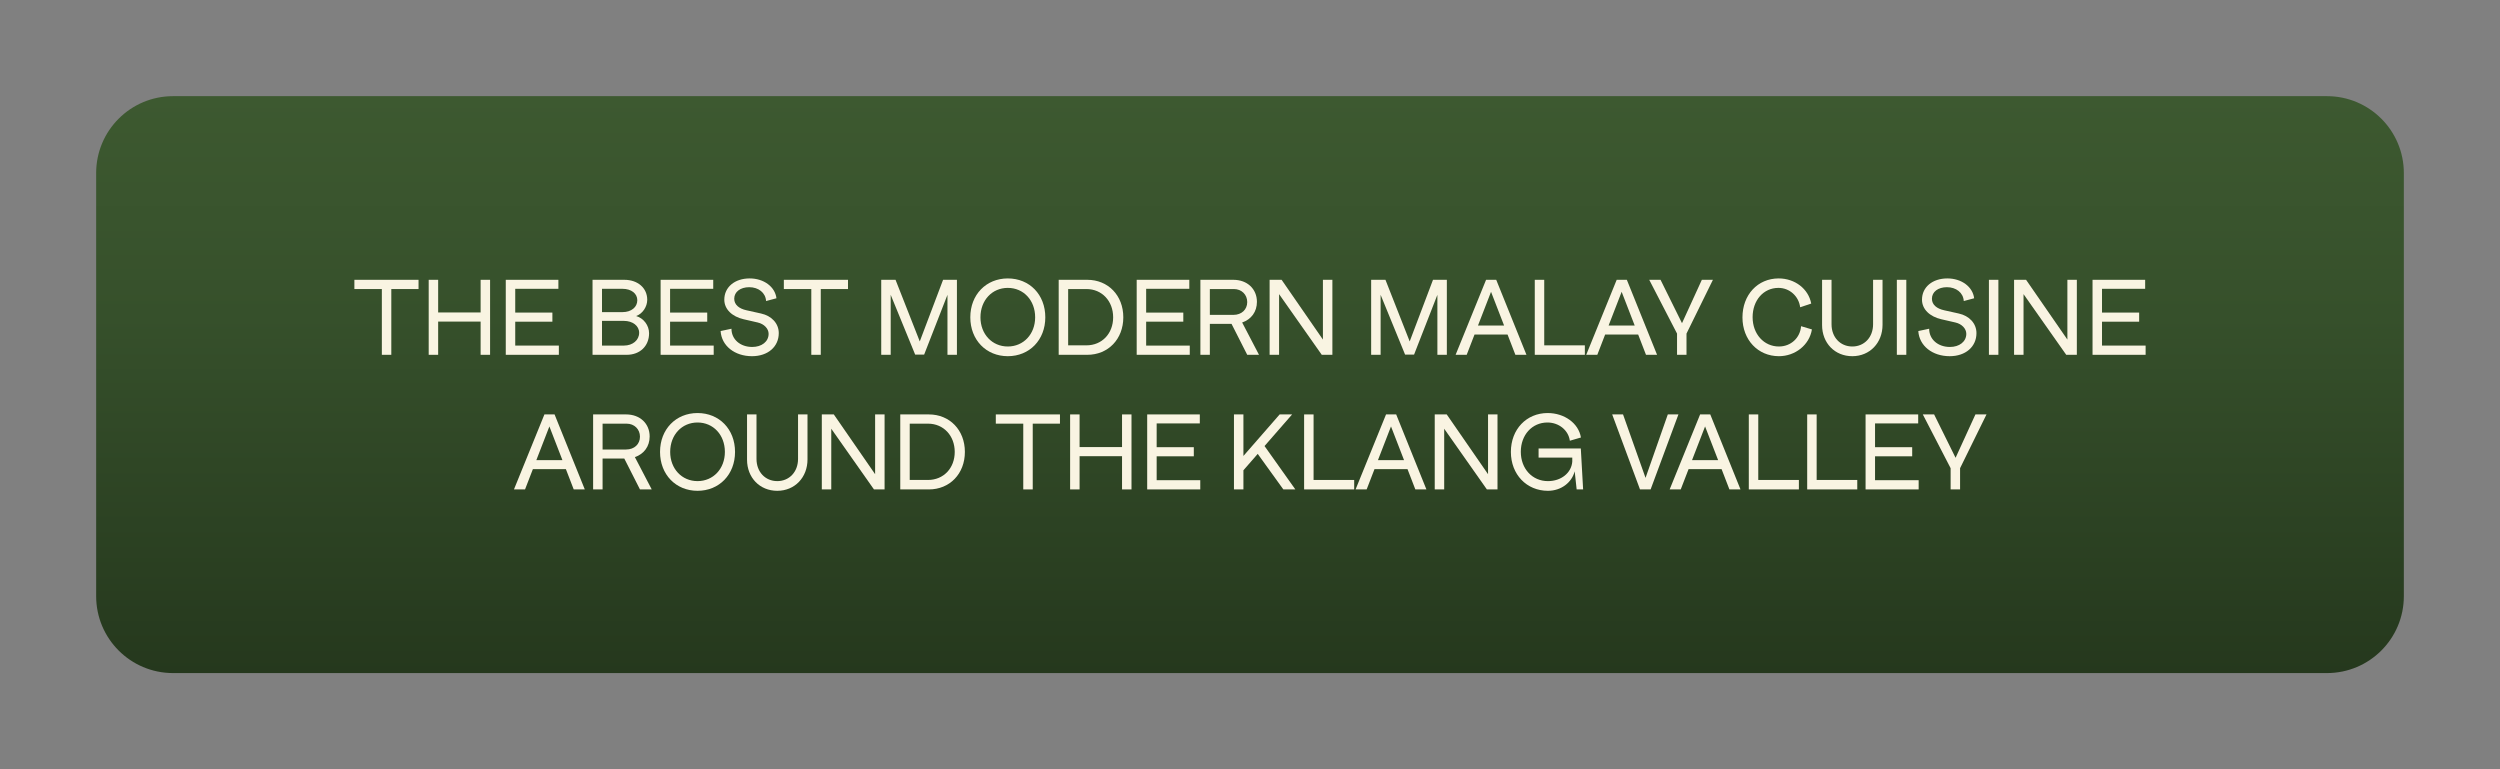 <?xml version="1.0" encoding="UTF-8"?> <!-- Generator: Adobe Illustrator 27.0.0, SVG Export Plug-In . SVG Version: 6.00 Build 0) --> <svg xmlns="http://www.w3.org/2000/svg" xmlns:xlink="http://www.w3.org/1999/xlink" x="0px" y="0px" viewBox="0 0 650 200" style="enable-background:new 0 0 650 200;" xml:space="preserve"><rect x="0" y="0" width="650" height="200" fill="#808080" stroke="none"/> <style type="text/css"> .st0{fill:url(#SVGID_1_);} .st1{fill-rule:evenodd;clip-rule:evenodd;fill:#FFFFFF;} .st2{fill-rule:evenodd;clip-rule:evenodd;fill:#7A70BC;} .st3{fill-rule:evenodd;clip-rule:evenodd;fill:#805EA6;} .st4{fill-rule:evenodd;clip-rule:evenodd;fill:#FFE39C;} .st5{fill:url(#SVGID_00000051383612635117657430000013324990978378972070_);} .st6{fill:url(#SVGID_00000167386267509016190340000013822164303680359565_);} .st7{fill:url(#SVGID_00000081629571752646870240000009833309605769004467_);stroke:url(#SVGID_00000058582473190416448900000011860840950671487402_);stroke-miterlimit:10;} .st8{opacity:0.3;} .st9{fill:#281612;} .st10{fill:#F4C855;} .st11{fill:#1E100E;} .st12{fill:#140A09;} .st13{fill:#050202;} .st14{fill:#FBF09E;} .st15{fill:#F5E473;} .st16{fill:#FFFFFF;} .st17{fill:#DEBA64;} .st18{opacity:0.5;fill:#DEBA64;} .st19{opacity:0.5;} .st20{fill:#B0883A;} .st21{fill:#559351;} .st22{opacity:0.5;fill:#559351;} .st23{fill:#F7CB6E;} .st24{opacity:0.5;fill:#F7CB6E;} .st25{fill-rule:evenodd;clip-rule:evenodd;fill:#F4C855;} .st26{fill:#3C271E;} .st27{fill:url(#SVGID_00000039816473907875671070000017163776457409625729_);} .st28{fill:url(#SVGID_00000036234535778214150360000010319155938176275110_);} .st29{fill:url(#SVGID_00000143596974055208308020000006080702857770261672_);} .st30{fill:url(#SVGID_00000005965580029258884610000015898832062902091648_);} .st31{fill:url(#SVGID_00000072993722536892283690000015904646865445024150_);} .st32{fill:url(#SVGID_00000007403014539369093280000013599299966252892821_);} .st33{fill:url(#SVGID_00000165207063883518791340000002262169766433108637_);} .st34{fill:url(#SVGID_00000129908844256596504450000011198515935196858249_);} .st35{fill:url(#SVGID_00000088101054142989661930000017936516967726916792_);} .st36{fill:url(#SVGID_00000176730365989493230300000015387191908970190731_);} .st37{fill:url(#SVGID_00000026124344643287953200000014990495998158139300_);} .st38{fill:url(#SVGID_00000067952113738114123240000017171307165029623208_);} .st39{fill:url(#SVGID_00000174572486625003533160000016905459772438212236_);} .st40{fill:url(#SVGID_00000055706460605388848490000004409104571135650219_);} .st41{fill:url(#SVGID_00000052790244808973170410000002217279040696235178_);} .st42{fill:url(#SVGID_00000088813233926956063600000004127869904835952273_);} .st43{fill:url(#SVGID_00000075134013361975550680000009251346998339847554_);} .st44{fill:url(#SVGID_00000153675245521161911710000011109794791284923539_);} .st45{fill:url(#SVGID_00000134943272146333372810000017072625924841719227_);} .st46{fill:url(#SVGID_00000065768350020742342230000008538521903055407535_);} .st47{fill:url(#SVGID_00000023969167699552270200000009979826444220134826_);} .st48{fill:url(#SVGID_00000126324987067773023510000015878367701644765881_);} .st49{fill:url(#SVGID_00000057839772959946440160000010396224812675312788_);} .st50{fill:#F9F4E2;} .st51{clip-path:url(#SVGID_00000006673683660496135950000001687585697952863132_);fill:#1B373A;} .st52{clip-path:url(#SVGID_00000006673683660496135950000001687585697952863132_);} .st53{fill:#3E665A;} .st54{fill:#659999;} .st55{fill:#548785;} .st56{fill:#3B6663;} .st57{opacity:0.5;fill:#F7F372;} .st58{fill:#F7F372;} .st59{fill:#5A6E65;} .st60{fill:url(#SVGID_00000105405026964014474550000014138336047654031289_);} .st61{fill:url(#SVGID_00000120526384723134299050000007516731639837832585_);} .st62{fill:url(#SVGID_00000132063491630603866950000005761228182079634585_);} .st63{fill:url(#SVGID_00000127025274380911592980000011245504267657906612_);} .st64{fill:url(#SVGID_00000070108522540781248010000002329786050179700649_);} .st65{fill:url(#SVGID_00000052803017159139520230000008490093322148527763_);} .st66{fill:#14161B;} .st67{fill:url(#SVGID_00000021077600735074795670000001830532390581420185_);} .st68{fill-rule:evenodd;clip-rule:evenodd;fill:#53A2D1;} .st69{fill-rule:evenodd;clip-rule:evenodd;fill:#ADEBEC;} .st70{fill-rule:evenodd;clip-rule:evenodd;fill:#98EAEC;} .st71{clip-path:url(#SVGID_00000036934186195506800640000000522239855595467694_);} .st72{fill:url(#SVGID_00000044177436974368287640000004733033687928386988_);} .st73{fill:url(#SVGID_00000087381008221435296920000013383657918582578859_);} .st74{clip-path:url(#SVGID_00000042712829611153528750000002025703372190894502_);} .st75{clip-path:url(#SVGID_00000160881027752885947010000008461028516671298963_);} .st76{clip-path:url(#SVGID_00000129197928195037575310000006423625058539055293_);} .st77{fill:#B37F59;} .st78{fill:#C48458;} .st79{fill:#B1B798;} .st80{fill:#070B1E;} .st81{clip-path:url(#SVGID_00000165940727476906608290000006757000574653800635_);} .st82{fill:#DCD9B6;} .st83{fill:#C1C8AA;} .st84{fill:none;stroke:#774343;stroke-width:0.541;stroke-linecap:round;stroke-linejoin:round;stroke-miterlimit:10;} .st85{clip-path:url(#SVGID_00000181796139812718983960000015892401108880593296_);} .st86{fill:#523718;} .st87{opacity:0.5;fill:#F5E473;} .st88{clip-path:url(#SVGID_00000063628600221281951910000010001793170755360405_);} .st89{opacity:0.8;} .st90{clip-path:url(#SVGID_00000008862563111571573780000018380635383259794870_);} .st91{clip-path:url(#SVGID_00000086652602496195916920000010309041798160207522_);} .st92{fill:#342E4C;} .st93{fill:#FFECBA;} .st94{fill:#772828;} .st95{fill:#F4E8DF;} .st96{fill:#6B2C2A;} .st97{fill:#040C30;} .st98{fill:#9195B2;} .st99{fill:#C67C60;} .st100{fill:#DAB88B;} .st101{fill:#553347;} .st102{fill:#BB9FB0;} .st103{clip-path:url(#SVGID_00000101071035886491791620000000214194568041444272_);} .st104{clip-path:url(#SVGID_00000134961395973816845890000009422670721839121828_);} .st105{fill:#C09A6B;} .st106{fill:#352929;} .st107{fill:#595959;} .st108{fill:#827D78;} .st109{fill:#1B383F;} .st110{fill:#94ADCE;} .st111{fill:#8C9B84;} .st112{fill:#541736;} .st113{fill:#0E183A;} .st114{fill:#9B6B4B;} .st115{fill:#AA7755;} .st116{fill:url(#SVGID_00000029020260857723452150000018218417516419904641_);} .st117{clip-path:url(#SVGID_00000011030850555607591490000000051614404214184122_);} .st118{clip-path:url(#SVGID_00000157295321189141689300000018159345508893394098_);} .st119{clip-path:url(#SVGID_00000163046914481604848190000001075331873274511010_);fill:#223642;} .st120{clip-path:url(#SVGID_00000163046914481604848190000001075331873274511010_);} .st121{fill:#496C84;} .st122{fill:#D8B288;} .st123{fill:#9BB5BF;} .st124{fill:#7FA39A;} .st125{fill:#F4F4E9;} .st126{fill:#E5DE9C;} .st127{fill:#61475E;} .st128{fill:#628980;} .st129{fill-rule:evenodd;clip-rule:evenodd;fill:#496C84;} .st130{fill-rule:evenodd;clip-rule:evenodd;fill:#9BB5BF;} .st131{fill-rule:evenodd;clip-rule:evenodd;fill:#F4F4E9;} .st132{fill:#1A3529;} .st133{fill:#284235;} .st134{fill:#3A513A;} .st135{fill:url(#SVGID_00000158715986004511492890000007142773583976614327_);} .st136{fill:url(#SVGID_00000031191495097554078830000005147986067632010937_);} .st137{fill:#C6977F;} .st138{fill:#BFB579;} .st139{fill:#CEC584;} .st140{fill:url(#SVGID_00000047770036247095576150000013549032309443374264_);} .st141{fill:#D19A69;} .st142{fill:#DFE2D7;} .st143{fill:#2E597C;} .st144{fill:#683232;} .st145{fill:#E8CFB3;} .st146{fill:#FFE888;} .st147{fill:#EDD983;} .st148{fill:none;stroke:#191715;stroke-width:2;stroke-linecap:round;stroke-linejoin:round;stroke-miterlimit:10;} .st149{fill:#9E6762;} .st150{fill:#775050;} .st151{opacity:0.6;} .st152{clip-path:url(#SVGID_00000036235030958589424840000014474518298557128381_);fill:url(#);} .st153{fill:url(#SVGID_00000079454105495181297720000008623718469870233248_);} .st154{fill:#47102E;} .st155{clip-path:url(#SVGID_00000004544071396190472800000008234259857920188564_);fill:url(#);} .st156{fill:url(#SVGID_00000007388084182334074440000001821738972017730739_);} .st157{clip-path:url(#SVGID_00000153702338024835637150000006353561161295212194_);} .st158{clip-path:url(#SVGID_00000043421159625223196030000003704421614484917127_);} .st159{fill:#D4CECE;} .st160{fill:#F1DED3;} .st161{fill:url(#);} .st162{fill:#3B1838;} .st163{fill:#DBA497;} .st164{fill:#4C1818;} .st165{fill:#E5BF89;} .st166{opacity:0.56;} .st167{fill:#CD987A;} .st168{fill:#F4EACD;} .st169{opacity:0.49;} .st170{fill:#A2645E;} .st171{opacity:0.52;fill:#FFFFFF;} .st172{fill:#CC958D;} .st173{fill:#8C5055;} .st174{fill:#4C3835;} .st175{fill:#392928;} .st176{fill:#E0DEDE;} .st177{fill:#CC7A71;} .st178{fill:#989295;} .st179{fill:#244560;} .st180{fill:#324C66;} .st181{fill:#D17D43;} .st182{fill:#DE9660;} .st183{fill:#AF2C1E;} .st184{fill:#AF4434;} .st185{fill:#8E824A;} .st186{fill:#958F6D;} .st187{fill:#0E1F21;} .st188{fill:#2A4B51;} .st189{fill:#E5E2E0;} .st190{fill:#353535;} .st191{fill:#1C3B57;} .st192{fill:#F3C17C;} .st193{fill:#F0F0F0;} .st194{opacity:0.44;fill:url(#SVGID_00000132784982637065490300000001547550288469990057_);} .st195{opacity:0.47;fill:url(#SVGID_00000027605833007010864730000017911851688379845530_);} .st196{fill:#999999;} .st197{fill:#CCCCCC;} .st198{fill:url(#SVGID_00000148638463523763030090000014704201272517834412_);} .st199{fill:url(#SVGID_00000135682750587151911660000018261887936790255798_);} .st200{fill:url(#SVGID_00000030475633680844912750000006125285181885772710_);} .st201{fill:url(#SVGID_00000022533126770189183560000015306306107017997200_);} .st202{fill:url(#SVGID_00000168081181286815901350000000226540778861723822_);} .st203{fill:url(#SVGID_00000090279418606577979500000016714725909135184270_);} .st204{fill:url(#SVGID_00000156553494698057843470000006255232683408018622_);} .st205{fill:url(#SVGID_00000012445867608642245190000013728288131438395314_);} .st206{fill:url(#SVGID_00000072275404372895976240000007372308598825725060_);} .st207{fill:url(#SVGID_00000010994050099213220840000015936949882435527095_);} .st208{fill:url(#SVGID_00000080186683581074791170000013618495790043478165_);} .st209{fill:url(#SVGID_00000032628453948498849040000002425450786904862341_);} .st210{fill:url(#SVGID_00000105396080205794255870000016030550170615334824_);} .st211{fill:url(#SVGID_00000049905316190997281900000007040675412981202084_);} .st212{fill:url(#SVGID_00000080174363018821811470000015126938064039474306_);} .st213{fill:url(#SVGID_00000015315954748232897740000015223176324181488541_);} .st214{fill:url(#SVGID_00000160163152172845128440000018119269872134177195_);} .st215{fill:url(#SVGID_00000117644208016490413180000015343084688801238425_);} .st216{fill:url(#SVGID_00000060002797018765937440000008944840735793022351_);} .st217{fill:url(#SVGID_00000142867642010687615170000006569156436479420606_);} .st218{fill:url(#SVGID_00000134927884264111715290000005610485568143972996_);} .st219{fill:url(#SVGID_00000013180287163887498570000005567726417943682737_);} .st220{fill:url(#SVGID_00000004535058043379152210000017969810169616223911_);} .st221{fill:url(#SVGID_00000176762166274172014830000006998953678023675549_);} .st222{fill:url(#SVGID_00000181783641326481563240000001689043479502358965_);} .st223{fill:url(#SVGID_00000088827298801737922730000007534656096152788905_);} .st224{fill:url(#SVGID_00000158716286472325051100000007867800214868981180_);} .st225{fill:url(#SVGID_00000042729672824290279620000009391049335266421380_);} .st226{fill:url(#SVGID_00000113314935816195928160000007375625279848925627_);} .st227{fill:url(#SVGID_00000092448995205844797560000002361789587676224640_);} .st228{fill:url(#SVGID_00000066491400712143588980000000935554532616505259_);} .st229{fill:url(#SVGID_00000128445642239596037170000012610841280706040706_);} .st230{fill:url(#SVGID_00000109745156311677156570000003153537193927999384_);} .st231{fill:url(#SVGID_00000098206617809548944680000000020084818124500877_);} .st232{fill:url(#SVGID_00000083054127821807153210000008309182617846403765_);} .st233{fill:url(#SVGID_00000155827367211702750590000012701193635564209284_);} .st234{fill:url(#SVGID_00000168090261058615690750000007446335967016531363_);} .st235{fill:url(#SVGID_00000173869592399720097350000010873435468130767510_);} .st236{fill:url(#SVGID_00000136369760371439461590000016851298003054984859_);} .st237{fill:url(#SVGID_00000062912479116702189560000013522005152565640066_);} .st238{fill:url(#SVGID_00000011007001722394021520000001255015599541888157_);} .st239{fill:url(#SVGID_00000127723318521412008740000014375548654917134739_);} .st240{fill:url(#SVGID_00000031922240888053218470000010817263723211779712_);} .st241{fill:url(#SVGID_00000142138502934072889170000004003856523364313005_);} .st242{fill:url(#SVGID_00000137115248419648839850000012359378116947209391_);} .st243{fill:url(#SVGID_00000053514320578482349430000007891143090337383050_);} .st244{fill:url(#SVGID_00000015328856178764037290000011541017668967253421_);} .st245{fill:url(#SVGID_00000174571737118169830540000008981299420905758140_);} .st246{fill:url(#SVGID_00000145766309593313209270000012332252964025755555_);} .st247{fill:url(#SVGID_00000022520752308449320750000006522002140894039941_);} .st248{fill:url(#SVGID_00000026132727772179122580000009929138370838697380_);} .st249{fill:url(#SVGID_00000068671890249566196940000015020365240294433920_);} .st250{fill:url(#SVGID_00000146477628249910274710000001676870143988811399_);} .st251{fill:url(#SVGID_00000032649107069640393600000015433181279252865679_);} .st252{fill:url(#SVGID_00000056403409860745685820000013154410857005520290_);} .st253{fill:url(#SVGID_00000067932669757976777220000013031547473492460692_);} .st254{fill:url(#SVGID_00000040541336041209896640000009298086547776459194_);} .st255{fill:url(#SVGID_00000174593544588716235030000007778021933439472004_);} .st256{fill:url(#SVGID_00000113324413122980354450000002395313797873323655_);} .st257{fill:url(#SVGID_00000029736156906536607640000018409938340424449419_);} .st258{fill:url(#SVGID_00000138558239045706179270000013373377419572599732_);} .st259{fill:url(#SVGID_00000134235287156470128920000000922393934280805021_);} .st260{fill:url(#SVGID_00000154404237746358622350000000528268935509303197_);} .st261{fill:url(#SVGID_00000077313715582656035340000016273573548141587863_);} .st262{fill:url(#SVGID_00000091007167744335289890000005084206799451514517_);} .st263{fill:url(#SVGID_00000162348882007631940350000000914531022679889852_);} .st264{fill:url(#SVGID_00000057840217641040320890000014385502830257014702_);} .st265{fill:url(#SVGID_00000011028986552382042790000017708850159760709276_);} .st266{fill:url(#SVGID_00000178173086718378767430000009738742214545251205_);} .st267{fill:url(#SVGID_00000139282825593427107830000011260504554323972794_);} .st268{fill:url(#SVGID_00000042016851393938834020000017490798914310282173_);} .st269{fill:url(#SVGID_00000159436137734132307640000006561687040469736605_);} .st270{fill:url(#SVGID_00000156561645295596180820000008329916280246086313_);} .st271{fill:url(#SVGID_00000100378289743545532700000005830303357930236078_);} .st272{fill:url(#SVGID_00000034796111841676211430000000174309116202183593_);} .st273{fill:url(#SVGID_00000177459550534650966920000000691491710111279515_);} .st274{fill:url(#SVGID_00000140711739198534338640000001561408896100659590_);} .st275{fill:url(#SVGID_00000011745264522742757020000006585662599972450490_);} .st276{fill:url(#SVGID_00000047766625930386606730000010890614009868197817_);} .st277{fill:url(#SVGID_00000141425879261053437770000004626209099969323956_);} .st278{fill:url(#SVGID_00000037651664132444713390000014137999052538543488_);} .st279{fill:url(#SVGID_00000116950328126080848090000006713205026977586567_);} .st280{fill:#EDC5A4;} .st281{fill:#8E5B59;} .st282{fill:url(#SVGID_00000062914200772386758190000010791106267180074940_);} .st283{fill:#C6977D;} .st284{fill:url(#SVGID_00000173119907400334834520000005475673346827586448_);} .st285{fill:none;stroke:#C36C68;stroke-width:0.521;stroke-linecap:round;stroke-linejoin:round;stroke-miterlimit:10;} .st286{clip-path:url(#SVGID_00000137123356799470878670000005365218212925633198_);} .st287{clip-path:url(#SVGID_00000000205305685293399360000002190587510352275354_);} .st288{clip-path:url(#SVGID_00000123431828931279159460000015652184573365116567_);fill:#683232;} .st289{clip-path:url(#SVGID_00000123431828931279159460000015652184573365116567_);} .st290{fill:#84524F;} .st291{fill:#E0C6B8;} .st292{clip-path:url(#SVGID_00000123431828931279159460000015652184573365116567_);fill:#382121;} .st293{fill:#FDFBEA;} .st294{fill:#774D2D;} .st295{fill:#915E34;} .st296{fill:#E5AD95;} .st297{fill:none;stroke:#54331D;stroke-miterlimit:10;} .st298{fill:#B36B25;} .st299{fill:#F4B560;} .st300{fill:#D89347;} .st301{fill:#D6CF62;} .st302{fill:#7D8634;} .st303{fill:#FAE3B2;} .st304{fill:#E4AD77;} .st305{fill:#F6C471;} .st306{fill:#B8B151;} .st307{fill:#F1E195;} .st308{fill:#888A33;} .st309{fill:#E39B60;} .st310{fill:#B87036;} .st311{fill:#E2CC54;} .st312{fill:#876D24;} .st313{fill:#A68A2E;} .st314{fill:#96572C;} .st315{fill:#D3934E;} .st316{fill:#8C5728;} .st317{fill:#A05F30;} .st318{fill:#E5C5A9;} .st319{fill:#6D3819;} .st320{fill:#E9AB64;} .st321{fill:#F5BD43;} .st322{fill:#D7993C;} .st323{fill:#F7D75A;} .st324{fill:#DCA756;} .st325{fill:#A05F2D;} .st326{fill:#D49A6F;} .st327{fill:#AE7C56;} .st328{fill:#FBE7C0;} .st329{fill:#F5D4A0;} .st330{fill:#E4B38A;} .st331{fill:#F4D668;} .st332{fill:#CF9C35;} .st333{fill:#EAC44B;} .st334{fill:#F0EEE0;} .st335{fill:#FBFDF3;} .st336{fill:#DBA972;} .st337{fill:#EEBE82;} .st338{fill:#FADFAF;} .st339{fill:#964924;} .st340{fill:#5A180A;} .st341{fill:#823216;} .st342{fill:#8E3B1C;} .st343{fill:#A96D49;} .st344{fill:#F4D6A7;} .st345{fill:#EBC38E;} .st346{fill:#F8DFAF;} .st347{fill:#F4BC6D;} .st348{fill:#C1813F;} .st349{opacity:0.5;fill:#D89347;} .st350{fill:#F7CD8B;} .st351{fill:#C19653;} .st352{fill:#F3D099;} .st353{fill:#F8F9F2;} .st354{fill:#956C29;} .st355{fill:#7C1B0E;} .st356{fill:#A8381D;} .st357{fill:#B36824;} .st358{fill:#E09745;} .st359{fill:#F3B147;} .st360{fill:#839433;} .st361{fill:#BACE5D;} .st362{fill:#CBDA6C;} .st363{fill:#6A7C25;} .st364{fill:#EFD3BF;} .st365{fill:#B7B33F;} .st366{fill:#A76C43;} .st367{fill:#C48158;} .st368{fill:#7D4E30;} .st369{fill:#846B42;} .st370{fill:#975C37;} .st371{fill:url(#SVGID_00000109004486706573390620000016641314106129362875_);} .st372{fill:#CC9358;} .st373{fill:#B57B4C;} .st374{fill:#E6A187;} .st375{fill:#E0D1BB;} .st376{fill:#7C4E30;} .st377{fill:#A99782;} .st378{fill:#68381F;} .st379{clip-path:url(#SVGID_00000060750229320003156360000012739597854455781546_);} .st380{clip-path:url(#SVGID_00000073699030131298791180000002787183054049599114_);} .st381{clip-path:url(#SVGID_00000147194825510137374920000012293824995949433232_);fill:#223642;} .st382{clip-path:url(#SVGID_00000147194825510137374920000012293824995949433232_);fill:#628980;} .st383{clip-path:url(#SVGID_00000147194825510137374920000012293824995949433232_);} .st384{fill:#132430;} .st385{fill:#C1C9CC;} .st386{opacity:0.2;fill:#FFFFFF;} .st387{fill:#807D79;} .st388{fill:#C4A360;} .st389{clip-path:url(#SVGID_00000147194825510137374920000012293824995949433232_);fill:none;} .st390{clip-path:url(#SVGID_00000043437620946597653830000007858811680318649003_);} .st391{clip-path:url(#SVGID_00000132063601699504185010000004772831659707955371_);} .st392{clip-path:url(#SVGID_00000182518589751184607440000002255953425161416374_);fill:#633232;} .st393{clip-path:url(#SVGID_00000182518589751184607440000002255953425161416374_);fill:#382121;} .st394{clip-path:url(#SVGID_00000182518589751184607440000002255953425161416374_);} .st395{fill:#15281E;} .st396{fill:#2C422C;} .st397{fill:#934A47;} .st398{fill:url(#SVGID_00000147201496499661613420000013517085880248648103_);} .st399{fill:url(#SVGID_00000146475071982016008050000002502286787685764256_);} .st400{fill:#381919;} .st401{fill:#FCF0E6;} .st402{fill:#F4C0AE;} .st403{fill:#E8C4A7;} .st404{fill:#321A0B;} .st405{fill:#DBBDA5;} .st406{fill:#7F593E;} .st407{fill:#966C4D;} .st408{fill:#B2835D;} .st409{fill:#C19A7C;} .st410{fill:#D3949A;} .st411{fill-rule:evenodd;clip-rule:evenodd;fill:#F6F2E6;} .st412{fill-rule:evenodd;clip-rule:evenodd;fill:#8E5B59;} .st413{fill-rule:evenodd;clip-rule:evenodd;fill:#772828;} .st414{fill-rule:evenodd;clip-rule:evenodd;fill:#CC958D;} .st415{clip-path:url(#SVGID_00000182518589751184607440000002255953425161416374_);fill:none;} .st416{fill-rule:evenodd;clip-rule:evenodd;fill:#8C5055;} .st417{fill-rule:evenodd;clip-rule:evenodd;fill:#FCF0E6;} .st418{fill-rule:evenodd;clip-rule:evenodd;fill:#5F9886;} .st419{fill:#CC946A;} .st420{fill:#F7E7A4;} .st421{fill:url(#SVGID_00000036950070795032927820000005976021427896556200_);} .st422{fill:url(#SVGID_00000030484654747724450210000013987111498699522723_);} .st423{fill:url(#SVGID_00000116230776374126063260000006364257701880095889_);} .st424{fill:#382121;} .st425{fill:#B9D4DB;} .st426{clip-path:url(#SVGID_00000060728363163434395870000006701269309970097810_);} .st427{clip-path:url(#SVGID_00000020389179697139100600000015300685656127467929_);} .st428{clip-path:url(#SVGID_00000172417206530037770110000002226158744296360615_);fill:#3C253D;} .st429{clip-path:url(#SVGID_00000172417206530037770110000002226158744296360615_);fill-rule:evenodd;clip-rule:evenodd;fill:#846578;} .st430{clip-path:url(#SVGID_00000172417206530037770110000002226158744296360615_);} .st431{fill-rule:evenodd;clip-rule:evenodd;fill:#140A09;} .st432{fill-rule:evenodd;clip-rule:evenodd;fill:#380F26;} .st433{fill-rule:evenodd;clip-rule:evenodd;fill:#9B3D1C;} .st434{fill:#E1BB6E;} .st435{fill:#B56128;} .st436{fill:#C4702E;} .st437{fill-rule:evenodd;clip-rule:evenodd;fill:#D2DCDE;} .st438{fill-rule:evenodd;clip-rule:evenodd;fill:#CBD8DD;} .st439{fill-rule:evenodd;clip-rule:evenodd;fill:#541736;} .st440{opacity:0.29;fill:#FFFFFF;} .st441{fill:#C06056;} .st442{fill:#FBEDD6;} .st443{fill:#F3D89B;} .st444{fill:#AE985B;} .st445{fill:#8C9586;} .st446{fill:#9C9482;} .st447{fill:#BFC3C8;} .st448{fill:#E2C7A6;} .st449{fill:#380F26;} .st450{fill:#9B3D1C;} .st451{fill:#DD7E68;} .st452{fill:#A15D4A;} .st453{fill:#658457;} .st454{fill:#2D4721;} .st455{fill:#49663D;} .st456{fill:#8BBC56;} .st457{fill:#6F8C58;} .st458{fill:#EACAC4;} .st459{fill:#DBADA4;} .st460{fill:#60416A;} .st461{fill:#5B7950;} .st462{fill:#ECCA85;} .st463{clip-path:url(#SVGID_00000074409613951102167650000017541945753991600297_);} .st464{fill:#F3DAA2;} .st465{fill:#C4A165;} .st466{clip-path:url(#SVGID_00000115502762664122915720000014150901943726944922_);} .st467{fill:#D2513E;} .st468{fill:#C6A883;} .st469{fill:#9E2E2E;} .st470{fill:#E3D3C6;} .st471{fill:#D4B8A7;} .st472{fill:#DECEC1;} .st473{fill:#F1DBB6;} .st474{fill:#EDD19E;} .st475{fill:#EFBC86;} .st476{fill:#FAEBE3;} .st477{fill:#F4CCA1;} .st478{clip-path:url(#SVGID_00000009566508634517130240000001006516275862599580_);} .st479{clip-path:url(#SVGID_00000002372311873459625430000008023149562105729725_);} .st480{clip-path:url(#SVGID_00000126306620964845441170000009244532249247366069_);fill:#846578;} .st481{clip-path:url(#SVGID_00000126306620964845441170000009244532249247366069_);} .st482{fill:#FFF1D2;} .st483{clip-path:url(#SVGID_00000126306620964845441170000009244532249247366069_);fill:#44122E;} .st484{clip-path:url(#SVGID_00000126306620964845441170000009244532249247366069_);fill:#553347;} .st485{clip-path:url(#SVGID_00000126306620964845441170000009244532249247366069_);fill:none;} .st486{clip-path:url(#SVGID_00000026126389941818135270000015734882688904615854_);fill:#553347;} .st487{clip-path:url(#SVGID_00000026126389941818135270000015734882688904615854_);} .st488{fill:#F1B288;} .st489{fill:#DD8270;} .st490{clip-path:url(#SVGID_00000111186577523959109400000010078540655892628895_);} .st491{fill:#402610;} .st492{fill:#764123;} .st493{fill:#201138;} .st494{clip-path:url(#SVGID_00000126306620964845441170000009244532249247366069_);fill:#BB9FB0;} .st495{clip-path:url(#SVGID_00000126306620964845441170000009244532249247366069_);fill:#483A68;} .st496{fill:#44122E;} .st497{clip-path:url(#SVGID_00000126306620964845441170000009244532249247366069_);fill:#D8A884;} .st498{clip-path:url(#SVGID_00000126306620964845441170000009244532249247366069_);fill:#C6977F;} .st499{clip-path:url(#SVGID_00000126306620964845441170000009244532249247366069_);fill:#7F466E;} .st500{clip-path:url(#SVGID_00000126306620964845441170000009244532249247366069_);fill:url(#SVGID_00000137100401924011844770000005992198012249542804_);} .st501{clip-path:url(#SVGID_00000126306620964845441170000009244532249247366069_);fill:#D19A69;} .st502{clip-path:url(#SVGID_00000126306620964845441170000009244532249247366069_);fill:url(#SVGID_00000005957090250783590130000011665810329764366523_);} .st503{clip-path:url(#SVGID_00000126306620964845441170000009244532249247366069_);fill:#E8BB95;} .st504{clip-path:url(#SVGID_00000126306620964845441170000009244532249247366069_);fill:#9B6F8B;} .st505{fill:#E8BB95;} .st506{fill:none;stroke:#894646;stroke-width:0.5;stroke-miterlimit:10;} .st507{clip-path:url(#SVGID_00000114763680173385607490000006880455866399501495_);} .st508{clip-path:url(#SVGID_00000153697695096952795520000009759931414852099748_);} .st509{clip-path:url(#SVGID_00000114033373594934513550000012245132541869740693_);fill:#082D0F;} .st510{clip-path:url(#SVGID_00000114033373594934513550000012245132541869740693_);} .st511{fill:#E5C9A3;} .st512{fill:#9A9158;} .st513{fill:#8F734C;} .st514{fill:#A18256;} .st515{fill:#D6B171;} .st516{fill:#B0905E;} .st517{fill:#E9C080;} .st518{clip-path:url(#SVGID_00000114033373594934513550000012245132541869740693_);fill:#AAA681;} .st519{clip-path:url(#SVGID_00000114033373594934513550000012245132541869740693_);fill:#0F1E09;} .st520{clip-path:url(#SVGID_00000114033373594934513550000012245132541869740693_);fill:none;} .st521{clip-path:url(#SVGID_00000049925471942308594410000002137652190244562086_);} .st522{clip-path:url(#SVGID_00000013174169462171942170000003121662429921571768_);} .st523{clip-path:url(#SVGID_00000085970765862343106050000009207915520018997661_);} .st524{clip-path:url(#SVGID_00000101070441537436870170000015584925524530116788_);} .st525{clip-path:url(#SVGID_00000112607282121709191370000007630076649519935370_);} .st526{fill:#583835;} .st527{fill:#6C453F;} .st528{fill:#432B27;} .st529{fill:#33221E;} .st530{fill:#354719;} .st531{fill:#566E3C;} .st532{fill:#5F170D;} .st533{fill:#A7472B;} .st534{fill:#8A2F13;} .st535{fill:#BC5030;} .st536{fill:#903517;} .st537{fill:#BA763C;} .st538{fill:#3F0F08;} .st539{fill:#701C10;} .st540{fill:#435A23;} .st541{fill:#EDB143;} .st542{fill:#F0C56C;} .st543{fill:#ECA93B;} .st544{fill:#722B16;} .st545{opacity:0.1;fill:#E89D64;} .st546{fill:#601E0A;} .st547{fill:#501607;} .st548{fill:#DA9A66;} .st549{fill:#6C2E1B;} .st550{opacity:0.2;fill:#3F0F08;} .st551{fill:#F0C552;} .st552{fill:#D9A670;} .st553{fill:#5C7F31;} .st554{fill:#496526;} .st555{fill:#70874E;} .st556{fill:url(#SVGID_00000071523811470102152130000006747490162115968144_);} .st557{fill:#9F4328;} .st558{fill:#BE7AC4;} .st559{fill:#E8AFED;} .st560{fill:url(#SVGID_00000121254232018172312670000015467614283238147722_);} .st561{fill:#415624;} .st562{fill:#B5311D;} .st563{fill:#C63E23;} .st564{fill:url(#SVGID_00000036971243017041159030000000603772932310220936_);} .st565{fill:url(#SVGID_00000167358743049723442910000014036271920611270562_);} .st566{fill:url(#SVGID_00000168798074767107112080000007642172221460083879_);} .st567{fill:url(#SVGID_00000052782461940758612400000002465849453287339143_);} .st568{fill:#F3CEA7;} .st569{opacity:0.4;fill:#E7BD92;} .st570{opacity:0.4;fill:#F7EFDD;} .st571{clip-path:url(#SVGID_00000164486450872635540240000002397092883827891859_);} .st572{clip-path:url(#SVGID_00000016061982788038579250000010493054916041320865_);} .st573{clip-path:url(#SVGID_00000171710500494742223690000011153719548153991613_);fill:#3C253D;} .st574{clip-path:url(#SVGID_00000171710500494742223690000011153719548153991613_);fill:#140A09;} .st575{clip-path:url(#SVGID_00000171710500494742223690000011153719548153991613_);} .st576{fill:#BC8662;} .st577{fill:#CFDEE2;} .st578{opacity:0.3;clip-path:url(#SVGID_00000116208856479274676730000003754229315857278099_);fill:#FFFFFF;} .st579{fill:none;stroke:#000000;stroke-width:0.36;stroke-miterlimit:10;} .st580{fill:#F5D78E;} .st581{fill:#EFE2C2;} .st582{fill:#846578;} .st583{clip-path:url(#SVGID_00000162341552837012344880000010130012172217887903_);} .st584{clip-path:url(#SVGID_00000075874403620575312750000001703081650443552154_);} .st585{fill:url(#SVGID_00000067231088905276051440000004382430731618113193_);} .st586{fill:url(#SVGID_00000109718840063824533790000012149833692810361743_);} .st587{fill:url(#SVGID_00000124877285926002805640000013492072899806365603_);} .st588{clip-path:url(#SVGID_00000088826174607379302300000002801077312676140212_);} .st589{clip-path:url(#SVGID_00000171710500494742223690000011153719548153991613_);fill:none;} .st590{fill:url(#SVGID_00000121960693666619970850000015532912975565128618_);} .st591{fill:url(#SVGID_00000016756950119601872960000002141819764245030075_);} .st592{clip-path:url(#SVGID_00000171710500494742223690000011153719548153991613_);fill:url(#SVGID_00000036930086465107058420000008759982427972839596_);} .st593{clip-path:url(#SVGID_00000171710500494742223690000011153719548153991613_);fill:url(#SVGID_00000064321065054450709540000016482961614264684941_);} .st594{clip-path:url(#SVGID_00000171710500494742223690000011153719548153991613_);fill:#BC8662;} .st595{clip-path:url(#SVGID_00000171710500494742223690000011153719548153991613_);fill:#CC946A;} .st596{fill:#471A1A;} .st597{fill:url(#SVGID_00000091730464899786560740000000931139614828957880_);} .st598{fill:url(#SVGID_00000072271243205631642230000003299178101938984610_);} .st599{fill:url(#SVGID_00000060724759491082548900000001467667535457134783_);} .st600{fill:url(#SVGID_00000179627364012014183100000009584418004656048280_);stroke:url(#SVGID_00000034789199494099836290000009746007217816772283_);stroke-miterlimit:10;} .st601{fill:url(#SVGID_00000056395982310361453500000001544813897895162007_);} .st602{fill:url(#SVGID_00000143577632766496566920000013518289659074264976_);} .st603{fill:url(#SVGID_00000174598408596403402440000013223467196894354334_);} .st604{fill:url(#SVGID_00000139984349185858485180000006501929486182683315_);} .st605{fill:url(#SVGID_00000097491499339740155510000013014487836057004941_);} .st606{fill:url(#SVGID_00000031176481260942779300000001856495135008893573_);} .st607{fill:url(#SVGID_00000014618089858963275110000018179951350085091508_);} .st608{fill:url(#SVGID_00000135675840715548367170000004434447719949719988_);} .st609{fill:url(#SVGID_00000092414566608199606610000016418192884494573474_);} .st610{fill:url(#SVGID_00000006666724923185480570000014675821458336903863_);} .st611{fill:url(#SVGID_00000167395009578167013590000011943434251116482208_);} .st612{fill:url(#SVGID_00000075134655754226171590000013566860312396175271_);} .st613{fill:url(#SVGID_00000019660634254425913910000005489193119317480114_);} .st614{fill:url(#SVGID_00000011006143983136422910000009879806223269566613_);} .st615{fill:url(#SVGID_00000168074685738748284240000010583804619128937907_);} .st616{fill:url(#SVGID_00000131365181735841354750000016817605373478061193_);} .st617{fill:url(#SVGID_00000062190662756522017330000014746724438595676088_);} .st618{fill:url(#SVGID_00000044175220679477103270000014150230540446090924_);} .st619{fill:url(#SVGID_00000155114846986053988420000012775497967144361861_);} .st620{fill:url(#SVGID_00000155137059215263589340000001822409775092523922_);} .st621{fill:url(#SVGID_00000180350458308516161560000006453677387490631310_);} .st622{fill:url(#SVGID_00000120557084234040605970000009570079959431462838_);} .st623{fill:url(#SVGID_00000074442281896713739030000000510633333468358045_);} .st624{clip-path:url(#SVGID_00000138569584457394429740000012617863076461653376_);fill:#1B373A;} .st625{clip-path:url(#SVGID_00000138569584457394429740000012617863076461653376_);} .st626{fill:url(#SVGID_00000070116907880211606830000015363555395668718244_);} .st627{fill:url(#SVGID_00000118384326347413529420000011198987752250427829_);} .st628{fill:url(#SVGID_00000057834155965607611670000009960718862527445670_);} .st629{fill:url(#SVGID_00000162339253136796600070000017969560242416719792_);} .st630{fill:url(#SVGID_00000062909793261869411740000000449590002894206343_);} .st631{fill:url(#SVGID_00000060722260102466782780000006188792071788742057_);} .st632{fill:url(#SVGID_00000111177676157229281650000006047213578746751156_);} .st633{clip-path:url(#SVGID_00000165206314168455281090000000018021024059430808_);} .st634{fill:url(#SVGID_00000069396251516838749650000005983269533330481028_);} .st635{fill:url(#SVGID_00000047757361521781733020000007347885796012859537_);} .st636{clip-path:url(#SVGID_00000075873099623102369530000009511241857057671347_);} .st637{clip-path:url(#SVGID_00000115478892533991854480000004174444250760051133_);} .st638{clip-path:url(#SVGID_00000183949524816663477280000005110414535536424841_);} .st639{clip-path:url(#SVGID_00000078010951139018571500000009227245966804238487_);} .st640{clip-path:url(#SVGID_00000025425908117331224540000005508763346832959890_);} .st641{clip-path:url(#SVGID_00000065038199861255694340000012214454577370230709_);} .st642{clip-path:url(#SVGID_00000117654351525968149910000014122677637930855816_);} .st643{clip-path:url(#SVGID_00000047748760196513233300000011894635981574620607_);} .st644{clip-path:url(#SVGID_00000176739722279136384410000000158257241061198473_);} .st645{clip-path:url(#SVGID_00000162318307929809653860000011715641980995912858_);} .st646{fill:url(#SVGID_00000072994500433440658310000014796102805086521279_);} .st647{clip-path:url(#SVGID_00000071555314477267250370000008413837146593576603_);} .st648{clip-path:url(#SVGID_00000157295633961245452200000008816078552541836439_);} .st649{clip-path:url(#SVGID_00000183960174266397798850000009784485540592278710_);fill:#223642;} .st650{clip-path:url(#SVGID_00000183960174266397798850000009784485540592278710_);} .st651{fill:url(#SVGID_00000093177690317257560960000001354051711343664543_);} .st652{fill:url(#SVGID_00000158717194120083978640000000389158301766712451_);} .st653{fill:url(#SVGID_00000161596995423618124410000015875039599275634049_);} .st654{clip-path:url(#SVGID_00000079471531299210121490000005238050203184807101_);fill:url(#);} .st655{fill:url(#SVGID_00000150824146977463657770000017219098547757029020_);} .st656{clip-path:url(#SVGID_00000183967330139663321630000008764332412713412483_);fill:url(#);} .st657{fill:url(#SVGID_00000065066029792234259190000003904039718244354491_);} .st658{clip-path:url(#SVGID_00000054974040673261012700000003865867895504547974_);} .st659{clip-path:url(#SVGID_00000022530811761325974420000011890510488344116127_);} .st660{opacity:0.44;fill:url(#SVGID_00000053520550963764300720000015143461565743135679_);} .st661{opacity:0.47;fill:url(#SVGID_00000041258747808219760270000011930014183689208216_);} .st662{fill:url(#SVGID_00000114058177690720296580000004683642824853589908_);} .st663{fill:url(#SVGID_00000084524059931059004850000001512124896494572963_);} .st664{fill:url(#SVGID_00000134931696073581217090000014769979100399384504_);} .st665{fill:url(#SVGID_00000095340111159731869090000018225651110987292065_);} .st666{fill:url(#SVGID_00000078758325849040859420000014352591662413003160_);} .st667{fill:url(#SVGID_00000140001602583943552900000002381418006583936132_);} .st668{fill:url(#SVGID_00000151532097141837549360000014611218126925994165_);} .st669{fill:url(#SVGID_00000018946874814028598940000010002974357727100808_);} .st670{fill:url(#SVGID_00000152224191780257013760000002001464539152991158_);} .st671{fill:url(#SVGID_00000124859484075437931440000014437838115486514618_);} .st672{fill:url(#SVGID_00000019674445625355738890000000753651756333250731_);} .st673{fill:url(#SVGID_00000083808308799934663910000010795174810224834473_);} .st674{fill:url(#SVGID_00000163070345232018375710000005863838650798496144_);} .st675{fill:url(#SVGID_00000062185513622817703680000000017362498069089435_);} .st676{fill:url(#SVGID_00000089549954154298255990000000530817695448273312_);} .st677{fill:url(#SVGID_00000171688910822413700560000015881779490191985596_);} .st678{fill:url(#SVGID_00000005229571234917439740000002505420498832982152_);} .st679{fill:url(#SVGID_00000147200200394274751860000015090844211746361525_);} .st680{fill:url(#SVGID_00000029756517049987006410000014343153776490534051_);} .st681{fill:url(#SVGID_00000005959893917939642860000015828166467980081545_);} .st682{fill:url(#SVGID_00000052084386537930121370000002813833349304165820_);} .st683{fill:url(#SVGID_00000152943572931161688490000005394958856503882128_);} .st684{fill:url(#SVGID_00000052791883172645180090000000376392758364641934_);} .st685{fill:url(#SVGID_00000031898105809375890620000005641033128206283915_);} .st686{fill:url(#SVGID_00000113325129224171371080000018377311033044980632_);} .st687{fill:url(#SVGID_00000137132533535398177780000012367366840945491901_);} .st688{fill:url(#SVGID_00000067940306736761387620000016624309519718454428_);} .st689{fill:url(#SVGID_00000109000726147229046740000001615613483143682442_);} .st690{fill:url(#SVGID_00000027585912986732944980000007532160715074193024_);} .st691{fill:url(#SVGID_00000083784706989318004050000017987363129287568519_);} .st692{fill:url(#SVGID_00000141431828834829971960000003508020885993638846_);} .st693{fill:url(#SVGID_00000051381826935858807530000011043869538932874629_);} .st694{fill:url(#SVGID_00000015346235349391618410000013231900338807143055_);} .st695{fill:url(#SVGID_00000107558732646833523120000002887498363847977885_);} .st696{fill:url(#SVGID_00000160185283563691707990000007176199042471796666_);} .st697{fill:url(#SVGID_00000061430958134969006180000002732072917616665234_);} .st698{fill:url(#SVGID_00000171680026420875848290000001498784487189562042_);} .st699{fill:url(#SVGID_00000149363379434861547120000014554620855951989937_);} .st700{fill:url(#SVGID_00000103266402669864943670000000737087780776996268_);} .st701{fill:url(#SVGID_00000147936323463098187360000000602153798806727572_);} .st702{fill:url(#SVGID_00000169541187275640026600000008598543071505769621_);} .st703{fill:url(#SVGID_00000005248743594469218110000006319524336323653277_);} .st704{fill:url(#SVGID_00000003787981613649569630000010080703234834551450_);} .st705{fill:url(#SVGID_00000145016377759222590120000002396273289583530663_);} .st706{fill:url(#SVGID_00000100362440255213568420000005420441416355099012_);} .st707{fill:url(#SVGID_00000071522739953627945270000013841004490220436123_);} .st708{fill:url(#SVGID_00000119118697533643781420000001740335048900207260_);} .st709{fill:url(#SVGID_00000174584112222392406270000008992059877199842718_);} .st710{fill:url(#SVGID_00000152222205368131228920000017877936543402689207_);} .st711{fill:url(#SVGID_00000091699608385184380770000008340066238075941033_);} .st712{fill:url(#SVGID_00000160895922229006947350000016532018777096385464_);} .st713{fill:url(#SVGID_00000005946754388539588350000004972960081352187298_);} .st714{fill:url(#SVGID_00000170253471352846959840000011514886230605461165_);} .st715{fill:url(#SVGID_00000165922271539959557070000001243889894401920940_);} .st716{fill:url(#SVGID_00000150786566939156945160000008021967054186889356_);} .st717{fill:url(#SVGID_00000018938553941595946260000014941136701488727479_);} .st718{fill:url(#SVGID_00000065045634473232672110000011924275966928214427_);} .st719{fill:url(#SVGID_00000093871403659709917890000008853050903901418124_);} .st720{fill:url(#SVGID_00000085948385279524063300000012795085178252499073_);} .st721{fill:url(#SVGID_00000023238880708074237520000010495864659944952995_);} .st722{fill:url(#SVGID_00000124883363823871064270000012776107018924644795_);} .st723{fill:url(#SVGID_00000165216112391971672920000018258474440060612532_);} .st724{fill:url(#SVGID_00000138566256181641784580000012492772050887103889_);} .st725{fill:url(#SVGID_00000098185769317161995720000017986515577785966005_);} .st726{fill:url(#SVGID_00000115513400308231161000000015062520788297470851_);} .st727{fill:url(#SVGID_00000142169839803339065870000010966809703096632751_);} .st728{fill:url(#SVGID_00000159434186377119379820000010158124802762125976_);} .st729{fill:url(#SVGID_00000158709161000573875880000006862127554372062138_);} .st730{fill:url(#SVGID_00000036252440973985601380000001005005697964470463_);} .st731{fill:url(#SVGID_00000095310301114003003520000011149758604416799159_);} .st732{fill:url(#SVGID_00000074410098774454758990000001620097218931163025_);} .st733{fill:url(#SVGID_00000042710982507312041450000012498408460032499072_);} .st734{fill:url(#SVGID_00000091721890223932035770000006277705348536465849_);} .st735{fill:url(#SVGID_00000011746394549428536900000004585371033871754428_);} .st736{fill:url(#SVGID_00000164512656709675113210000001936374811498067372_);} .st737{fill:url(#SVGID_00000068672090928107021850000009320144826277443240_);} .st738{fill:url(#SVGID_00000118374509659970892620000003189649006101991609_);} .st739{fill:url(#SVGID_00000016060842595345746290000014557050112606445214_);} .st740{fill:url(#SVGID_00000010304695643905235930000013617055253272497077_);} .st741{fill:url(#SVGID_00000021806655248022487420000018022296048564476827_);} .st742{fill:url(#SVGID_00000134212885136038227540000016231785240141817747_);} .st743{fill:url(#SVGID_00000051348624391446843500000005327043428078942398_);} .st744{fill:url(#SVGID_00000090284411545561902600000014145134372141267895_);} .st745{fill:url(#SVGID_00000021085554138406375770000001328183648661585549_);} .st746{clip-path:url(#SVGID_00000166656569022055910220000006798733560755775107_);} .st747{clip-path:url(#SVGID_00000099635515507383206590000016138651588664907162_);} .st748{clip-path:url(#SVGID_00000065771054341252515370000013966583301734971027_);fill:#683232;} .st749{clip-path:url(#SVGID_00000065771054341252515370000013966583301734971027_);} .st750{clip-path:url(#SVGID_00000065771054341252515370000013966583301734971027_);fill:#382121;} .st751{fill:url(#SVGID_00000014610453848382614070000008672393552249317281_);} .st752{fill:url(#SVGID_00000145058095051520653650000003532498227808415638_);} .st753{clip-path:url(#SVGID_00000146469073593649837690000001872847426740148864_);} .st754{clip-path:url(#SVGID_00000065788912622553120790000008220932491555570324_);} .st755{clip-path:url(#SVGID_00000157999263968485241650000012337302901723018656_);fill:#223642;} .st756{clip-path:url(#SVGID_00000157999263968485241650000012337302901723018656_);fill:#628980;} .st757{clip-path:url(#SVGID_00000157999263968485241650000012337302901723018656_);} .st758{clip-path:url(#SVGID_00000157999263968485241650000012337302901723018656_);fill:none;} .st759{clip-path:url(#SVGID_00000110444888480112779390000005962931888607284875_);} .st760{clip-path:url(#SVGID_00000166652106366477460490000003813001805593960625_);} .st761{clip-path:url(#SVGID_00000146477445136027849360000004822066565700558504_);fill:#633232;} .st762{clip-path:url(#SVGID_00000146477445136027849360000004822066565700558504_);fill:#382121;} .st763{clip-path:url(#SVGID_00000146477445136027849360000004822066565700558504_);} .st764{fill:url(#SVGID_00000044145829246427832550000017369800957848535211_);} .st765{fill:url(#SVGID_00000039814388404966124380000003540394539038909843_);} .st766{clip-path:url(#SVGID_00000146477445136027849360000004822066565700558504_);fill:none;} .st767{fill:url(#SVGID_00000020382317649554641540000005212926841637036179_);} .st768{fill:url(#SVGID_00000148629257022874247170000012680874833363728769_);} .st769{fill:url(#SVGID_00000134224988869074911850000009558004393275165113_);} .st770{clip-path:url(#SVGID_00000152977814187774155160000010564979488808618135_);} .st771{clip-path:url(#SVGID_00000057852984017617944160000002180916384347254967_);} .st772{clip-path:url(#SVGID_00000020399245293178964620000007843351956232048536_);fill:#3C253D;} .st773{clip-path:url(#SVGID_00000020399245293178964620000007843351956232048536_);fill-rule:evenodd;clip-rule:evenodd;fill:#846578;} .st774{clip-path:url(#SVGID_00000020399245293178964620000007843351956232048536_);} .st775{clip-path:url(#SVGID_00000038385365606912717880000011814401073502093184_);} .st776{clip-path:url(#SVGID_00000000930250245533783350000013982849568768656829_);} .st777{clip-path:url(#SVGID_00000142879510896996617290000005636610740014007938_);} .st778{clip-path:url(#SVGID_00000110437316845874372380000014597551549061685415_);} .st779{clip-path:url(#SVGID_00000064337315243863026330000014393646210758945937_);fill:#846578;} .st780{clip-path:url(#SVGID_00000064337315243863026330000014393646210758945937_);} .st781{clip-path:url(#SVGID_00000064337315243863026330000014393646210758945937_);fill:#44122E;} .st782{clip-path:url(#SVGID_00000064337315243863026330000014393646210758945937_);fill:#553347;} .st783{clip-path:url(#SVGID_00000064337315243863026330000014393646210758945937_);fill:none;} .st784{clip-path:url(#SVGID_00000026859399498652910480000008441797550576995511_);fill:#553347;} .st785{clip-path:url(#SVGID_00000026859399498652910480000008441797550576995511_);} .st786{clip-path:url(#SVGID_00000087414677143265750080000017647048533678879159_);} .st787{clip-path:url(#SVGID_00000064337315243863026330000014393646210758945937_);fill:#BB9FB0;} .st788{clip-path:url(#SVGID_00000064337315243863026330000014393646210758945937_);fill:#483A68;} .st789{clip-path:url(#SVGID_00000064337315243863026330000014393646210758945937_);fill:#D8A884;} .st790{clip-path:url(#SVGID_00000064337315243863026330000014393646210758945937_);fill:#C6977F;} .st791{clip-path:url(#SVGID_00000064337315243863026330000014393646210758945937_);fill:#7F466E;} .st792{clip-path:url(#SVGID_00000064337315243863026330000014393646210758945937_);fill:url(#SVGID_00000070797867975416841870000001403378506198562971_);} .st793{clip-path:url(#SVGID_00000064337315243863026330000014393646210758945937_);fill:#D19A69;} .st794{clip-path:url(#SVGID_00000064337315243863026330000014393646210758945937_);fill:url(#SVGID_00000044141117574289700480000006504631585189534088_);} .st795{clip-path:url(#SVGID_00000064337315243863026330000014393646210758945937_);fill:#E8BB95;} .st796{clip-path:url(#SVGID_00000064337315243863026330000014393646210758945937_);fill:#9B6F8B;} .st797{clip-path:url(#SVGID_00000176036108642888981830000013323500567113848722_);} .st798{clip-path:url(#SVGID_00000137837401804519429830000001476803189979058601_);} .st799{clip-path:url(#SVGID_00000155845651747727475390000008630691163549902999_);fill:#082D0F;} .st800{clip-path:url(#SVGID_00000155845651747727475390000008630691163549902999_);} .st801{clip-path:url(#SVGID_00000155845651747727475390000008630691163549902999_);fill:#AAA681;} .st802{clip-path:url(#SVGID_00000155845651747727475390000008630691163549902999_);fill:#0F1E09;} .st803{clip-path:url(#SVGID_00000155845651747727475390000008630691163549902999_);fill:none;} .st804{clip-path:url(#SVGID_00000007401387207770261130000001057541141649705117_);} .st805{clip-path:url(#SVGID_00000181049606790884945050000004967075173018025377_);} .st806{clip-path:url(#SVGID_00000116939057888321059510000017103552183138576034_);} .st807{clip-path:url(#SVGID_00000072272342319922529570000001721699664084424873_);} .st808{clip-path:url(#SVGID_00000145033828785594969840000012227787499045368493_);} .st809{fill:url(#SVGID_00000057856516342003754710000017475858316993754511_);} .st810{fill:url(#SVGID_00000085246656026398826400000000844034780062460322_);} .st811{fill:url(#SVGID_00000094583235093613581330000015171554107846009987_);} .st812{fill:url(#SVGID_00000103947713840386553520000011155820693228927921_);} .st813{fill:url(#SVGID_00000166655524026522936700000005095239219794600629_);} .st814{fill:url(#SVGID_00000049213658937262055820000003794190524345405312_);} .st815{clip-path:url(#SVGID_00000152260877536353411960000003208490819632601525_);} .st816{clip-path:url(#SVGID_00000137815597484130255350000014195336110737323946_);} .st817{clip-path:url(#SVGID_00000075129371207683229400000011346301045265221567_);fill:#3C253D;} .st818{clip-path:url(#SVGID_00000075129371207683229400000011346301045265221567_);fill:#140A09;} .st819{clip-path:url(#SVGID_00000075129371207683229400000011346301045265221567_);} .st820{opacity:0.3;clip-path:url(#SVGID_00000022543186274020548030000005150251528035951006_);fill:#FFFFFF;} .st821{clip-path:url(#SVGID_00000141431846761671915790000015324653359405170824_);} .st822{clip-path:url(#SVGID_00000070106561168568433360000007621798969882086844_);} .st823{fill:url(#SVGID_00000150097301658252180810000004458994833632963256_);} .st824{fill:url(#SVGID_00000021805588361942572120000013819775198431487627_);} .st825{fill:url(#SVGID_00000121961244339933125920000016138315499819518087_);} .st826{clip-path:url(#SVGID_00000153705070225555604280000006096415899755210628_);} .st827{clip-path:url(#SVGID_00000075129371207683229400000011346301045265221567_);fill:none;} .st828{fill:url(#SVGID_00000129885316458940457120000016799777693101939611_);} .st829{fill:url(#SVGID_00000044895601026640379500000016337602790651088312_);} .st830{clip-path:url(#SVGID_00000075129371207683229400000011346301045265221567_);fill:url(#SVGID_00000134958294388287903190000001101723636065888173_);} .st831{clip-path:url(#SVGID_00000075129371207683229400000011346301045265221567_);fill:url(#SVGID_00000045596311221512688980000009441102934967288490_);} .st832{clip-path:url(#SVGID_00000075129371207683229400000011346301045265221567_);fill:#BC8662;} .st833{clip-path:url(#SVGID_00000075129371207683229400000011346301045265221567_);fill:#CC946A;} .st834{fill:url(#SVGID_00000081605970674564050990000007432414483553532290_);} .st835{fill:url(#SVGID_00000034088099271862111040000017419544597947818890_);} .st836{fill:url(#SVGID_00000170265564309304640700000015414818672003658150_);} .st837{fill:url(#SVGID_00000065762322503215153700000013405179811614942614_);} .st838{fill:url(#SVGID_00000090292433348132445110000012275524181550995102_);} .st839{fill:url(#SVGID_00000024705862856745949120000005790187644081395873_);} .st840{fill:url(#SVGID_00000129178655793673120030000001237019205986216070_);} .st841{clip-path:url(#SVGID_00000145056052335949722650000008937211558588107439_);} .st842{clip-path:url(#SVGID_00000040551354816631392000000011358491441312650643_);} .st843{clip-path:url(#SVGID_00000036213413217700388500000016226923946671928742_);fill:#223642;} .st844{clip-path:url(#SVGID_00000036213413217700388500000016226923946671928742_);fill:#628980;} .st845{clip-path:url(#SVGID_00000036213413217700388500000016226923946671928742_);} .st846{fill:#25473E;} .st847{opacity:0.3;fill:#FFFFFF;} .st848{fill:#C9C9C8;} .st849{fill:#D5E9E9;} .st850{fill:#35312D;} .st851{fill:#11231A;} .st852{fill:#182D23;} .st853{fill:#284C3B;} .st854{fill:#282723;} .st855{fill:#191715;} .st856{fill:#D4A77C;} .st857{fill:none;stroke:#F2D3B8;stroke-width:2;stroke-linecap:round;stroke-miterlimit:10;} .st858{fill:#F2D3B8;} .st859{fill:none;stroke:#F2D3B8;stroke-width:2;stroke-linecap:round;stroke-miterlimit:10;stroke-dasharray:5;} .st860{fill:#E9D3C0;} .st861{fill:#D6B69E;} .st862{fill:#FAE5D5;} .st863{fill:#772D56;} .st864{fill:#10272B;} .st865{fill:#27484C;} .st866{fill:url(#SVGID_00000092452187624329235360000014960977105598537659_);} .st867{fill:url(#SVGID_00000085973525919804558450000010816837568300865924_);} .st868{fill:url(#SVGID_00000075861261814990396580000002318697126439358363_);} .st869{fill:url(#SVGID_00000098909654815857185370000012863094179459400883_);} .st870{fill:url(#SVGID_00000102516572287667920960000016871796106670737539_);} .st871{fill:url(#SVGID_00000086687175903199194090000000416589022076344465_);} .st872{fill:url(#SVGID_00000104666849702879766730000000155094955108246184_);} .st873{fill:url(#SVGID_00000148630637917398434780000008689905820594202510_);} .st874{fill:url(#SVGID_00000000939949646731063170000008821282099412169359_);} .st875{fill:url(#SVGID_00000034082518485528805670000011629319470537524626_);} .st876{fill:url(#SVGID_00000070077524400452854990000013073286023578427792_);} .st877{fill:url(#SVGID_00000173839645990101878590000003177466716052202129_);} .st878{fill:url(#SVGID_00000012463764705061795540000000025689206119646615_);} .st879{fill:url(#SVGID_00000163048859873041627930000017556801361739364026_);} .st880{fill:url(#SVGID_00000135670783789481967230000001591542567843915684_);} .st881{fill:url(#SVGID_00000137117177285098945970000004324896404451816078_);} .st882{fill:url(#SVGID_00000070081738044973636030000014157189672174586559_);} .st883{fill:url(#SVGID_00000114060488017372607860000018038914919590477745_);} .st884{fill:url(#SVGID_00000009572931680118756450000009279564386887965590_);} .st885{fill:url(#SVGID_00000142898975390225083400000015990382314778761908_);} .st886{fill:url(#SVGID_00000082329023836241881820000012760639133569890725_);} .st887{fill:url(#SVGID_00000170261342079745829600000007740881911257767053_);} .st888{fill:url(#SVGID_00000031193639380246667910000016030550710517672624_);} .st889{fill:url(#SVGID_00000036251210800558432530000008077310570576398240_);} .st890{clip-path:url(#SVGID_00000021834253060774824910000012487633189037798049_);} .st891{clip-path:url(#SVGID_00000042705909944512693080000001886840088732674958_);} .st892{clip-path:url(#SVGID_00000113352423754080593630000016122080364350432903_);fill:#223642;} .st893{clip-path:url(#SVGID_00000113352423754080593630000016122080364350432903_);fill:#628980;} .st894{clip-path:url(#SVGID_00000113352423754080593630000016122080364350432903_);} .st895{clip-path:url(#SVGID_00000031926959655773698930000008764935012963025069_);} .st896{clip-path:url(#SVGID_00000150083900811106465860000010949339931662700474_);} .st897{fill:url(#SVGID_00000057117763218484484830000002841779682912594057_);} .st898{fill:url(#SVGID_00000057870950191378741740000012581248601928871809_);} .st899{fill:none;} .st900{fill:url(#SVGID_00000086693744410428723330000010951910213500123287_);} .st901{fill:url(#SVGID_00000000185163620081545770000014093517457787329167_);} .st902{fill:url(#SVGID_00000020391803572121789190000012297451811386606506_);} .st903{fill:url(#SVGID_00000101085559546358754600000003283792944290576550_);} .st904{fill:url(#SVGID_00000132061712259333368050000012604989014249541524_);} .st905{fill:#FFE39C;} .st906{fill:url(#SVGID_00000099629872965149449170000010895336615085855656_);} .st907{fill:url(#SVGID_00000098214352546970330410000010749200319184722621_);} .st908{fill:url(#SVGID_00000041991218412726576160000008750661714769813151_);} .st909{fill:url(#SVGID_00000155115942661288646330000004698244058730975145_);} .st910{fill:url(#SVGID_00000067234387592361751500000001645309822302747307_);} .st911{fill:url(#SVGID_00000135693078075608999470000017443577720477847978_);} .st912{fill:url(#SVGID_00000124161557610438035960000003373919845548359871_);} .st913{fill:url(#SVGID_00000103240443026666258840000007138518078057595022_);} .st914{fill:url(#SVGID_00000107581569577275223590000001905354248765198268_);} .st915{fill:url(#SVGID_00000165206587062142760460000005882025374780389260_);} .st916{fill:url(#SVGID_00000173157346978407991620000007646748538115454102_);} .st917{fill:url(#SVGID_00000081636670533302932270000002118153845833130663_);} .st918{fill:url(#SVGID_00000031199367051482640320000000368600492370538369_);} .st919{fill:url(#SVGID_00000119833263297323436010000002006649087067743105_);} .st920{fill:url(#SVGID_00000072277428194289339270000013569910804828790658_);} .st921{fill:url(#SVGID_00000072994365703335195580000012086278069846051004_);} .st922{fill:url(#SVGID_00000016061349288326972270000006270513196208600210_);} .st923{fill:url(#SVGID_00000116940029019198022640000014864789949309832340_);} .st924{fill:url(#SVGID_00000137095442846003312360000006266289711366281390_);} .st925{fill:url(#SVGID_00000083778315743614935880000009774944427346739636_);} .st926{fill:url(#SVGID_00000064342873032776183980000001582413033880513171_);} .st927{fill:url(#SVGID_00000029037731271537289220000006451188790165890176_);} .st928{fill:url(#SVGID_00000079453083721246449100000012809067403548326290_);} .st929{fill:url(#SVGID_00000058548121878257475610000018164727914645252998_);} .st930{fill:url(#SVGID_00000055675786538128578910000017933570982076517529_);} </style> <g id="Layer_1"> <linearGradient id="SVGID_1_" gradientUnits="userSpaceOnUse" x1="325" y1="25" x2="325" y2="175"> <stop offset="0" style="stop-color:#3D5930"></stop> <stop offset="0.382" style="stop-color:#36502B"></stop> <stop offset="1" style="stop-color:#25381D"></stop> </linearGradient> <path class="st0" d="M605,175H45c-11.05,0-20-8.95-20-20V45c0-11.05,8.95-20,20-20h560c11.05,0,20,8.95,20,20v110 C625,166.05,616.05,175,605,175z"></path> <g> <g> <path class="st50" d="M108.82,75.15h-7.08v17.1h-2.46v-17.1h-7.14v-2.4h16.68V75.15z"></path> <path class="st50" d="M127.42,72.75v19.5h-2.46v-8.64h-11.04v8.64h-2.46v-19.5h2.46v8.49h11.04v-8.49H127.42z"></path> <path class="st50" d="M145.3,89.85v2.4h-13.8v-19.5h13.68v2.34h-11.22v6.18h9.66v2.37h-9.66v6.21H145.3z"></path> <path class="st50" d="M154.06,92.25v-19.5h8.28c3.48,0,5.94,2.13,5.94,5.19c0,1.8-1.2,3.63-2.88,4.23 c1.92,0.54,3.36,2.43,3.36,4.47c0,3.36-2.4,5.61-5.82,5.61H154.06z M156.52,81.15h5.34c2.28,0,3.84-1.29,3.84-3.09 c0-1.74-1.56-2.97-3.84-2.97h-5.34V81.15z M156.52,89.85h5.7c2.28,0,3.96-1.41,3.96-3.33c0-1.8-1.68-3.09-3.96-3.09h-5.7V89.85z"></path> <path class="st50" d="M185.56,89.85v2.4h-13.8v-19.5h13.68v2.34h-11.22v6.18h9.66v2.37h-9.66v6.21H185.56z"></path> <path class="st50" d="M190.18,85.47c0,2.76,2.28,4.74,5.4,4.74c2.46,0,4.26-1.38,4.26-3.42c0-1.32-1.14-2.55-2.82-2.94 l-3.66-0.84c-3-0.69-5.04-2.58-5.04-5.1c0-3.24,2.7-5.52,6.6-5.52c3.66,0,6.6,2.16,6.96,5.16l-2.7,0.72 c-0.12-2.16-1.98-3.6-4.38-3.6c-2.28,0-3.9,1.2-3.9,3c0,1.56,1.26,2.58,3.18,3l3.78,0.84c2.76,0.6,4.62,2.58,4.62,5.1 c0,3.54-2.82,6-6.96,6c-4.5,0-7.92-2.7-8.16-6.54L190.18,85.47z"></path> <path class="st50" d="M220.48,75.15h-7.08v17.1h-2.46v-17.1h-7.14v-2.4h16.68V75.15z"></path> <path class="st50" d="M229.12,72.75h3.72l6.3,16.02l6.06-16.02h3.6v19.5h-2.46v-15.6l-6.06,15.54h-2.34l-6.36-15.54v15.6h-2.46 V72.75z"></path> <path class="st50" d="M252.28,82.5c0-5.88,4.11-10.11,9.75-10.11s9.75,4.2,9.75,10.11c0,5.88-4.11,10.11-9.75,10.11 S252.28,88.38,252.28,82.5z M269.14,82.5c0-4.44-3.03-7.65-7.11-7.65c-4.08,0-7.11,3.21-7.11,7.65c0,4.38,3.03,7.59,7.11,7.59 C266.11,90.09,269.14,86.88,269.14,82.5z"></path> <path class="st50" d="M292.06,82.5c0,5.7-3.96,9.75-9.36,9.75h-7.44v-19.5h7.44C288.1,72.75,292.06,76.8,292.06,82.5z M289.42,82.5c0-4.2-2.88-7.35-6.96-7.35h-4.74v14.64h4.74C286.54,89.79,289.42,86.7,289.42,82.5z"></path> <path class="st50" d="M309.34,89.85v2.4h-13.8v-19.5h13.68v2.34H298v6.18h9.66v2.37H298v6.21H309.34z"></path> <path class="st50" d="M327.34,92.25h-3.06l-4.08-8.04h-5.64v8.04h-2.46v-19.5h8.58c3.6,0,6.12,2.37,6.12,5.73 c0,2.58-1.47,4.56-3.84,5.37L327.34,92.25z M320.68,81.87c2.16,0,3.6-1.41,3.6-3.33s-1.44-3.39-3.48-3.39h-6.24v6.72H320.68z"></path> <path class="st50" d="M330.1,72.75h3.12l10.74,15.54V72.75h2.46v19.5h-2.76l-11.1-15.78v15.78h-2.46V72.75z"></path> <path class="st50" d="M356.5,72.75h3.72l6.3,16.02l6.06-16.02h3.6v19.5h-2.46v-15.6l-6.06,15.54h-2.34l-6.36-15.54v15.6h-2.46 V72.75z"></path> <path class="st50" d="M391.96,86.97h-8.58l-2.04,5.28h-2.88l7.92-19.5h2.64l7.86,19.5H394L391.96,86.97z M391.06,84.63 l-3.39-8.76l-3.39,8.76H391.06z"></path> <path class="st50" d="M412.06,89.79v2.46h-13.02v-19.5h2.46v17.04H412.06z"></path> <path class="st50" d="M425.92,86.97h-8.58l-2.04,5.28h-2.88l7.92-19.5h2.64l7.86,19.5h-2.88L425.92,86.97z M425.02,84.63 l-3.39-8.76l-3.39,8.76H425.02z"></path> <path class="st50" d="M445.36,72.75l-6.87,13.98v5.52h-2.46v-5.52l-7.23-13.98h2.94l5.58,11.28l5.16-11.28H445.36z"></path> <path class="st50" d="M462.52,92.61c-5.46,0-9.48-4.26-9.48-10.08c0-5.88,3.96-10.14,9.42-10.14c4.2,0,7.74,2.7,8.46,6.54 l-2.88,0.96c-0.36-2.88-2.76-5.04-5.64-5.04c-3.9,0-6.72,3.24-6.72,7.62s2.94,7.62,6.84,7.62c3.12,0,5.52-2.25,5.76-5.28 l2.82,0.84C470.44,89.73,466.72,92.61,462.52,92.61z"></path> <path class="st50" d="M473.74,72.75h2.46v11.58c0,3.36,2.28,5.76,5.4,5.76c3.12,0,5.4-2.4,5.4-5.76V72.75h2.46v11.7 c0,4.68-3.3,8.16-7.86,8.16c-4.56,0-7.86-3.42-7.86-8.1V72.75z"></path> <path class="st50" d="M495.64,72.75v19.5h-2.46v-19.5H495.64z"></path> <path class="st50" d="M501.58,85.47c0,2.76,2.28,4.74,5.4,4.74c2.46,0,4.26-1.38,4.26-3.42c0-1.32-1.14-2.55-2.82-2.94 l-3.66-0.84c-3-0.69-5.04-2.58-5.04-5.1c0-3.24,2.7-5.52,6.6-5.52c3.66,0,6.6,2.16,6.96,5.16l-2.7,0.72 c-0.12-2.16-1.98-3.6-4.38-3.6c-2.28,0-3.9,1.2-3.9,3c0,1.56,1.26,2.58,3.18,3l3.78,0.84c2.76,0.6,4.62,2.58,4.62,5.1 c0,3.54-2.82,6-6.96,6c-4.5,0-7.92-2.7-8.16-6.54L501.58,85.47z"></path> <path class="st50" d="M519.58,72.75v19.5h-2.46v-19.5H519.58z"></path> <path class="st50" d="M523.66,72.75h3.12l10.74,15.54V72.75h2.46v19.5h-2.76l-11.1-15.78v15.78h-2.46V72.75z"></path> <path class="st50" d="M557.86,89.85v2.4h-13.8v-19.5h13.68v2.34h-11.22v6.18h9.66v2.37h-9.66v6.21H557.86z"></path> <path class="st50" d="M147.13,121.97h-8.58l-2.04,5.28h-2.88l7.92-19.5h2.64l7.86,19.5h-2.88L147.13,121.97z M146.23,119.63 l-3.39-8.76l-3.39,8.76H146.23z"></path> <path class="st50" d="M169.45,127.25h-3.06l-4.08-8.04h-5.64v8.04h-2.46v-19.5h8.58c3.6,0,6.12,2.37,6.12,5.73 c0,2.58-1.47,4.56-3.84,5.37L169.45,127.25z M162.79,116.87c2.16,0,3.6-1.41,3.6-3.33s-1.44-3.39-3.48-3.39h-6.24v6.72H162.79z"></path> <path class="st50" d="M171.61,117.5c0-5.88,4.11-10.11,9.75-10.11c5.64,0,9.75,4.2,9.75,10.11c0,5.88-4.11,10.11-9.75,10.11 C175.72,127.61,171.61,123.38,171.61,117.5z M188.47,117.5c0-4.44-3.03-7.65-7.11-7.65s-7.11,3.21-7.11,7.65 c0,4.38,3.03,7.59,7.11,7.59S188.47,121.88,188.47,117.5z"></path> <path class="st50" d="M194.23,107.75h2.46v11.58c0,3.36,2.28,5.76,5.4,5.76s5.4-2.4,5.4-5.76v-11.58h2.46v11.7 c0,4.68-3.3,8.16-7.86,8.16s-7.86-3.42-7.86-8.1V107.75z"></path> <path class="st50" d="M213.67,107.75h3.12l10.74,15.54v-15.54h2.46v19.5h-2.76l-11.1-15.78v15.78h-2.46V107.75z"></path> <path class="st50" d="M250.87,117.5c0,5.7-3.96,9.75-9.36,9.75h-7.44v-19.5h7.44C246.91,107.75,250.87,111.8,250.87,117.5z M248.23,117.5c0-4.2-2.88-7.35-6.96-7.35h-4.74v14.64h4.74C245.35,124.79,248.23,121.7,248.23,117.5z"></path> <path class="st50" d="M275.59,110.15h-7.08v17.1h-2.46v-17.1h-7.14v-2.4h16.68V110.15z"></path> <path class="st50" d="M294.19,107.75v19.5h-2.46v-8.64h-11.04v8.64h-2.46v-19.5h2.46v8.49h11.04v-8.49H294.19z"></path> <path class="st50" d="M312.07,124.85v2.4h-13.8v-19.5h13.68v2.34h-11.22v6.18h9.66v2.37h-9.66v6.21H312.07z"></path> <path class="st50" d="M333.67,127.25l-6.66-9.24l-3.72,4.26v4.98h-2.46v-19.5h2.46v10.8l9.42-10.8h3.24l-7.17,8.22l8.01,11.28 H333.67z"></path> <path class="st50" d="M352.09,124.79v2.46h-13.02v-19.5h2.46v17.04H352.09z"></path> <path class="st50" d="M365.95,121.97h-8.58l-2.04,5.28h-2.88l7.92-19.5h2.64l7.86,19.5h-2.88L365.95,121.97z M365.05,119.63 l-3.39-8.76l-3.39,8.76H365.05z"></path> <path class="st50" d="M373.03,107.75h3.12l10.74,15.54v-15.54h2.46v19.5h-2.76l-11.1-15.78v15.78h-2.46V107.75z"></path> <path class="st50" d="M409.93,127.25l-0.51-4.71c-0.75,2.91-3.51,5.07-6.96,5.07c-5.52,0-9.63-4.23-9.63-10.11 c0-5.88,4.05-10.11,9.57-10.11c4.32,0,8.04,2.64,8.64,6.36l-2.88,0.84c-0.36-2.7-2.82-4.74-5.82-4.74 c-4.02,0-6.93,3.24-6.93,7.62s2.97,7.62,7.05,7.62c3.48,0,6.09-2.16,6.33-5.04v-1.08h-8.76v-2.37h10.98l0.6,10.65H409.93z"></path> <path class="st50" d="M421.99,107.75l5.85,16.5l5.79-16.5h2.76l-7.23,19.5h-2.76l-7.23-19.5H421.99z"></path> <path class="st50" d="M447.61,121.97h-8.58l-2.04,5.28h-2.88l7.92-19.5h2.64l7.86,19.5h-2.88L447.61,121.97z M446.71,119.63 l-3.39-8.76l-3.39,8.76H446.71z"></path> <path class="st50" d="M467.71,124.79v2.46h-13.02v-19.5h2.46v17.04H467.71z"></path> <path class="st50" d="M482.89,124.79v2.46h-13.02v-19.5h2.46v17.04H482.89z"></path> <path class="st50" d="M498.85,124.85v2.4h-13.8v-19.5h13.68v2.34h-11.22v6.18h9.66v2.37h-9.66v6.21H498.85z"></path> <path class="st50" d="M516.49,107.75l-6.87,13.98v5.52h-2.46v-5.52l-7.23-13.98h2.94l5.58,11.28l5.16-11.28H516.49z"></path> </g> </g> </g> <g id="Layer_2"> </g> </svg> 